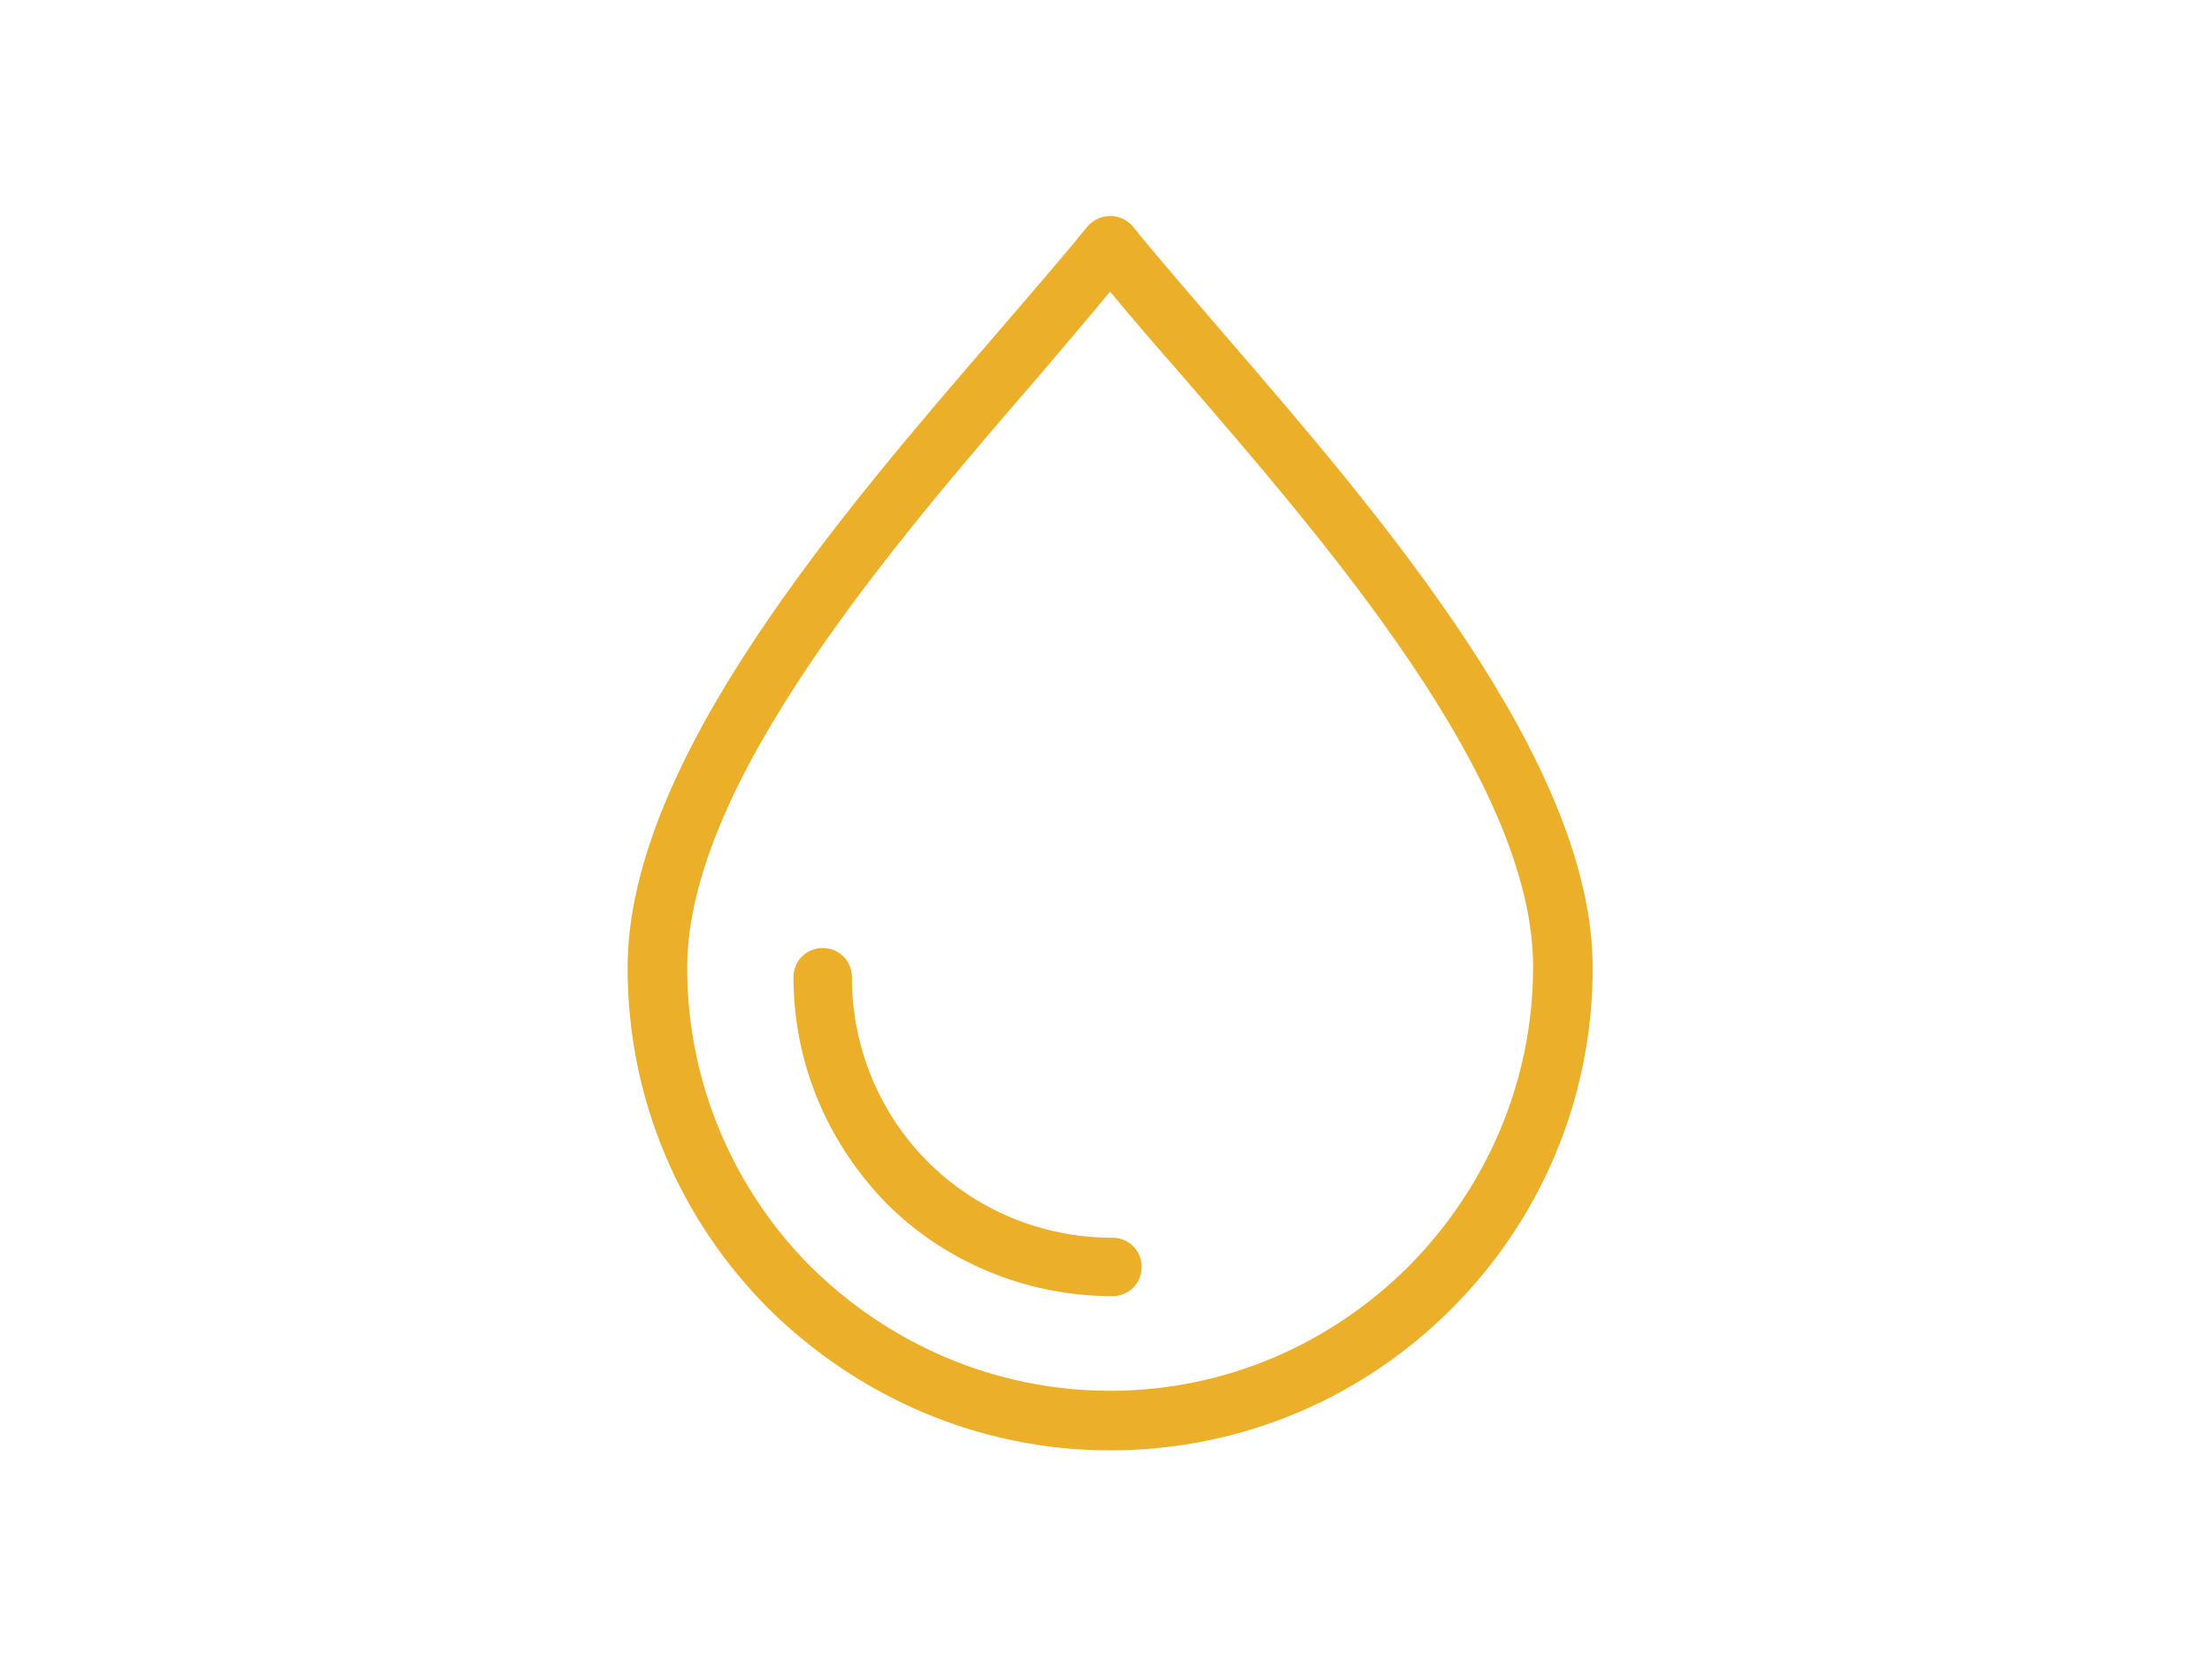 <svg width="215" height="161" viewBox="0 0 215 161" fill="none" xmlns="http://www.w3.org/2000/svg">
<path d="M119.031 32.546C115.625 28.571 112.558 25.051 110.173 22.098C110.06 21.871 109.833 21.757 109.719 21.644C108.47 20.622 106.653 20.849 105.631 22.098C103.246 25.051 100.18 28.571 96.773 32.546C81.782 49.921 61 73.997 61 94.098C61 107.044 66.224 118.741 74.741 127.259C83.259 135.662 94.956 141 107.902 141C120.849 141 132.546 135.776 141.063 127.259C149.58 118.741 154.804 107.044 154.804 94.098C154.804 73.997 134.022 49.921 119.031 32.546ZM136.975 123.057C129.479 130.552 119.259 135.208 107.902 135.208C96.546 135.208 86.325 130.552 78.83 123.17C71.448 115.789 66.792 105.454 66.792 94.098C66.792 76.155 86.779 52.987 101.202 36.294C103.587 33.454 105.858 30.842 107.902 28.344C109.946 30.842 112.218 33.454 114.602 36.18C129.025 52.874 149.013 75.927 149.013 93.984C149.013 105.341 144.356 115.562 136.975 123.057Z" fill="#EBAF29"/>
<path d="M108.129 120.331C101.088 120.331 94.729 117.492 90.186 112.95C85.644 108.407 82.804 102.047 82.804 95.006C82.804 93.416 81.555 92.167 79.965 92.167C78.375 92.167 77.126 93.416 77.126 95.006C77.126 103.637 80.647 111.36 86.211 117.038C91.662 122.489 99.498 126.009 108.129 126.009C109.719 126.009 110.968 124.76 110.968 123.17C110.968 121.58 109.719 120.331 108.129 120.331Z" fill="#EBAF29"/>
</svg>
